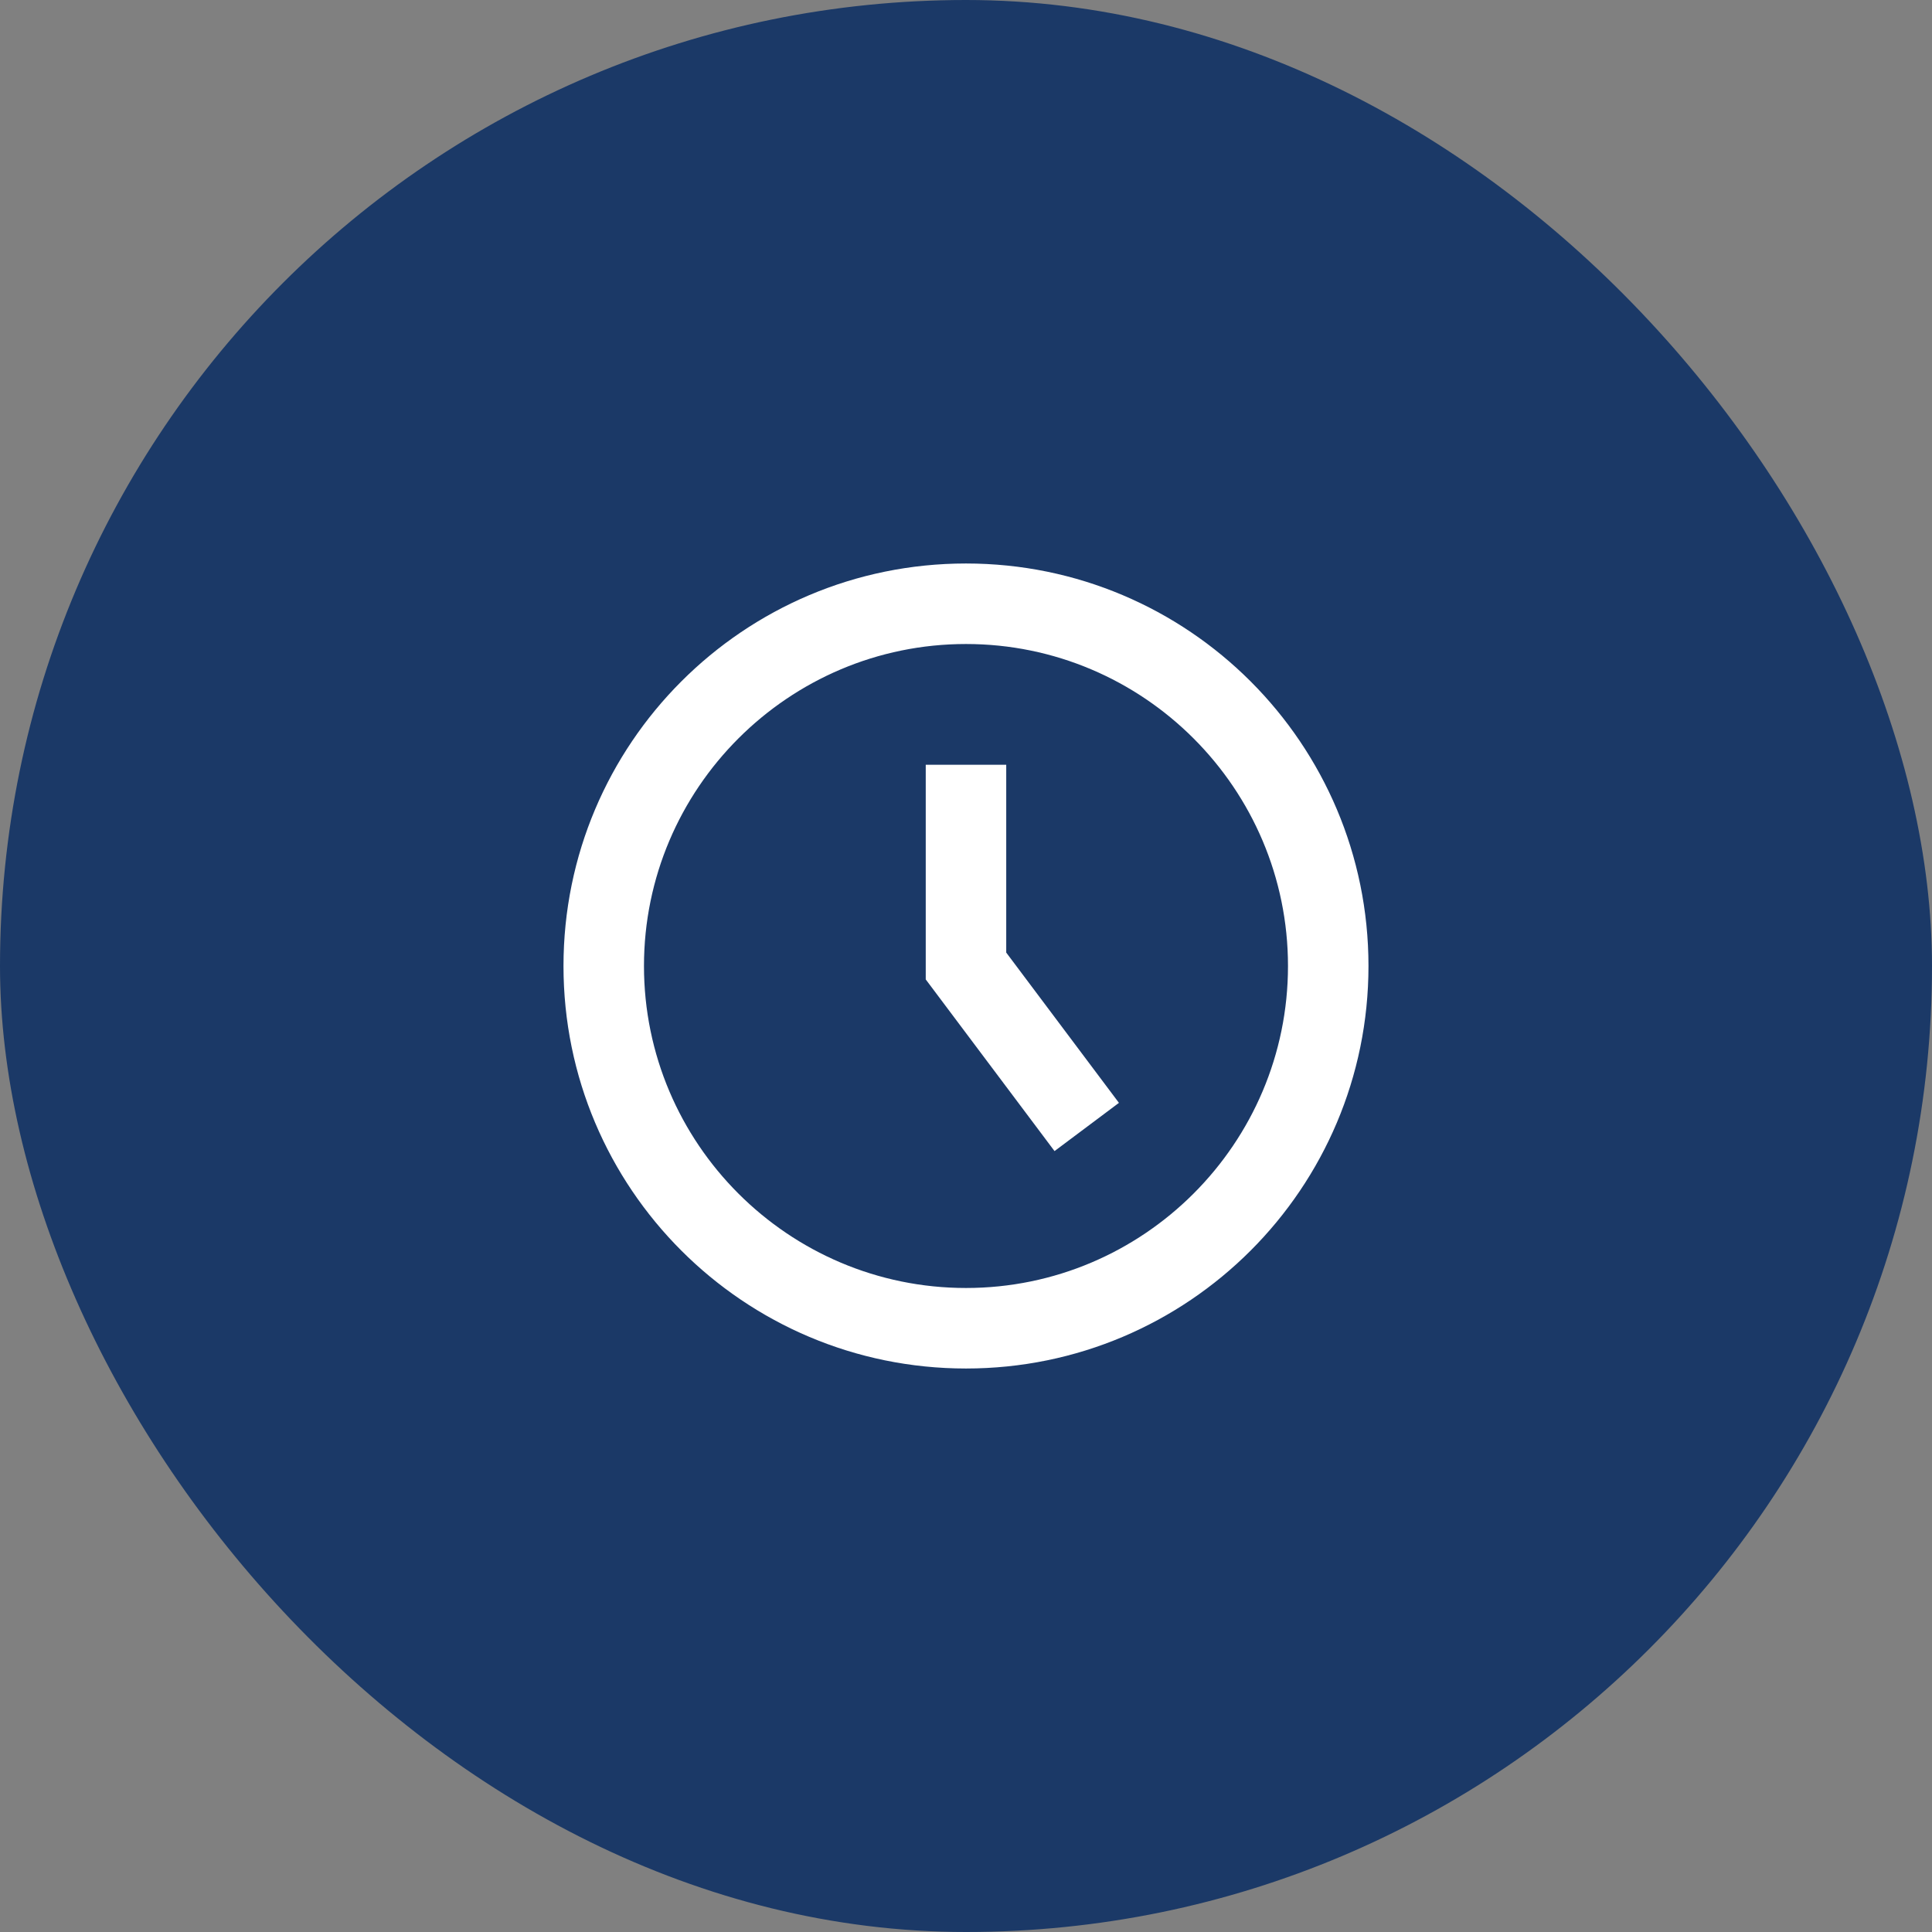 <svg width="56" height="56" viewBox="0 0 56 56" fill="none" xmlns="http://www.w3.org/2000/svg">
<rect x="0" y="0" width="56" height="56" fill="#808080" stroke="none"/>
<rect width="56" height="56" rx="28" fill="#1B3967"/>
<path d="M28 18.667C33.146 18.667 37.333 22.854 37.333 28C37.333 33.146 33.146 37.333 28 37.333C22.854 37.333 18.666 33.146 18.666 28C18.666 22.854 22.854 18.667 28 18.667ZM28 16.333C21.556 16.333 16.333 21.556 16.333 28C16.333 34.444 21.556 39.667 28 39.667C34.443 39.667 39.666 34.444 39.666 28C39.666 21.556 34.443 16.333 28 16.333ZM32.433 31.967L29.166 27.611V22.167H26.833V28.389L30.566 33.365L32.433 31.967Z" fill="white"/>
</svg>
